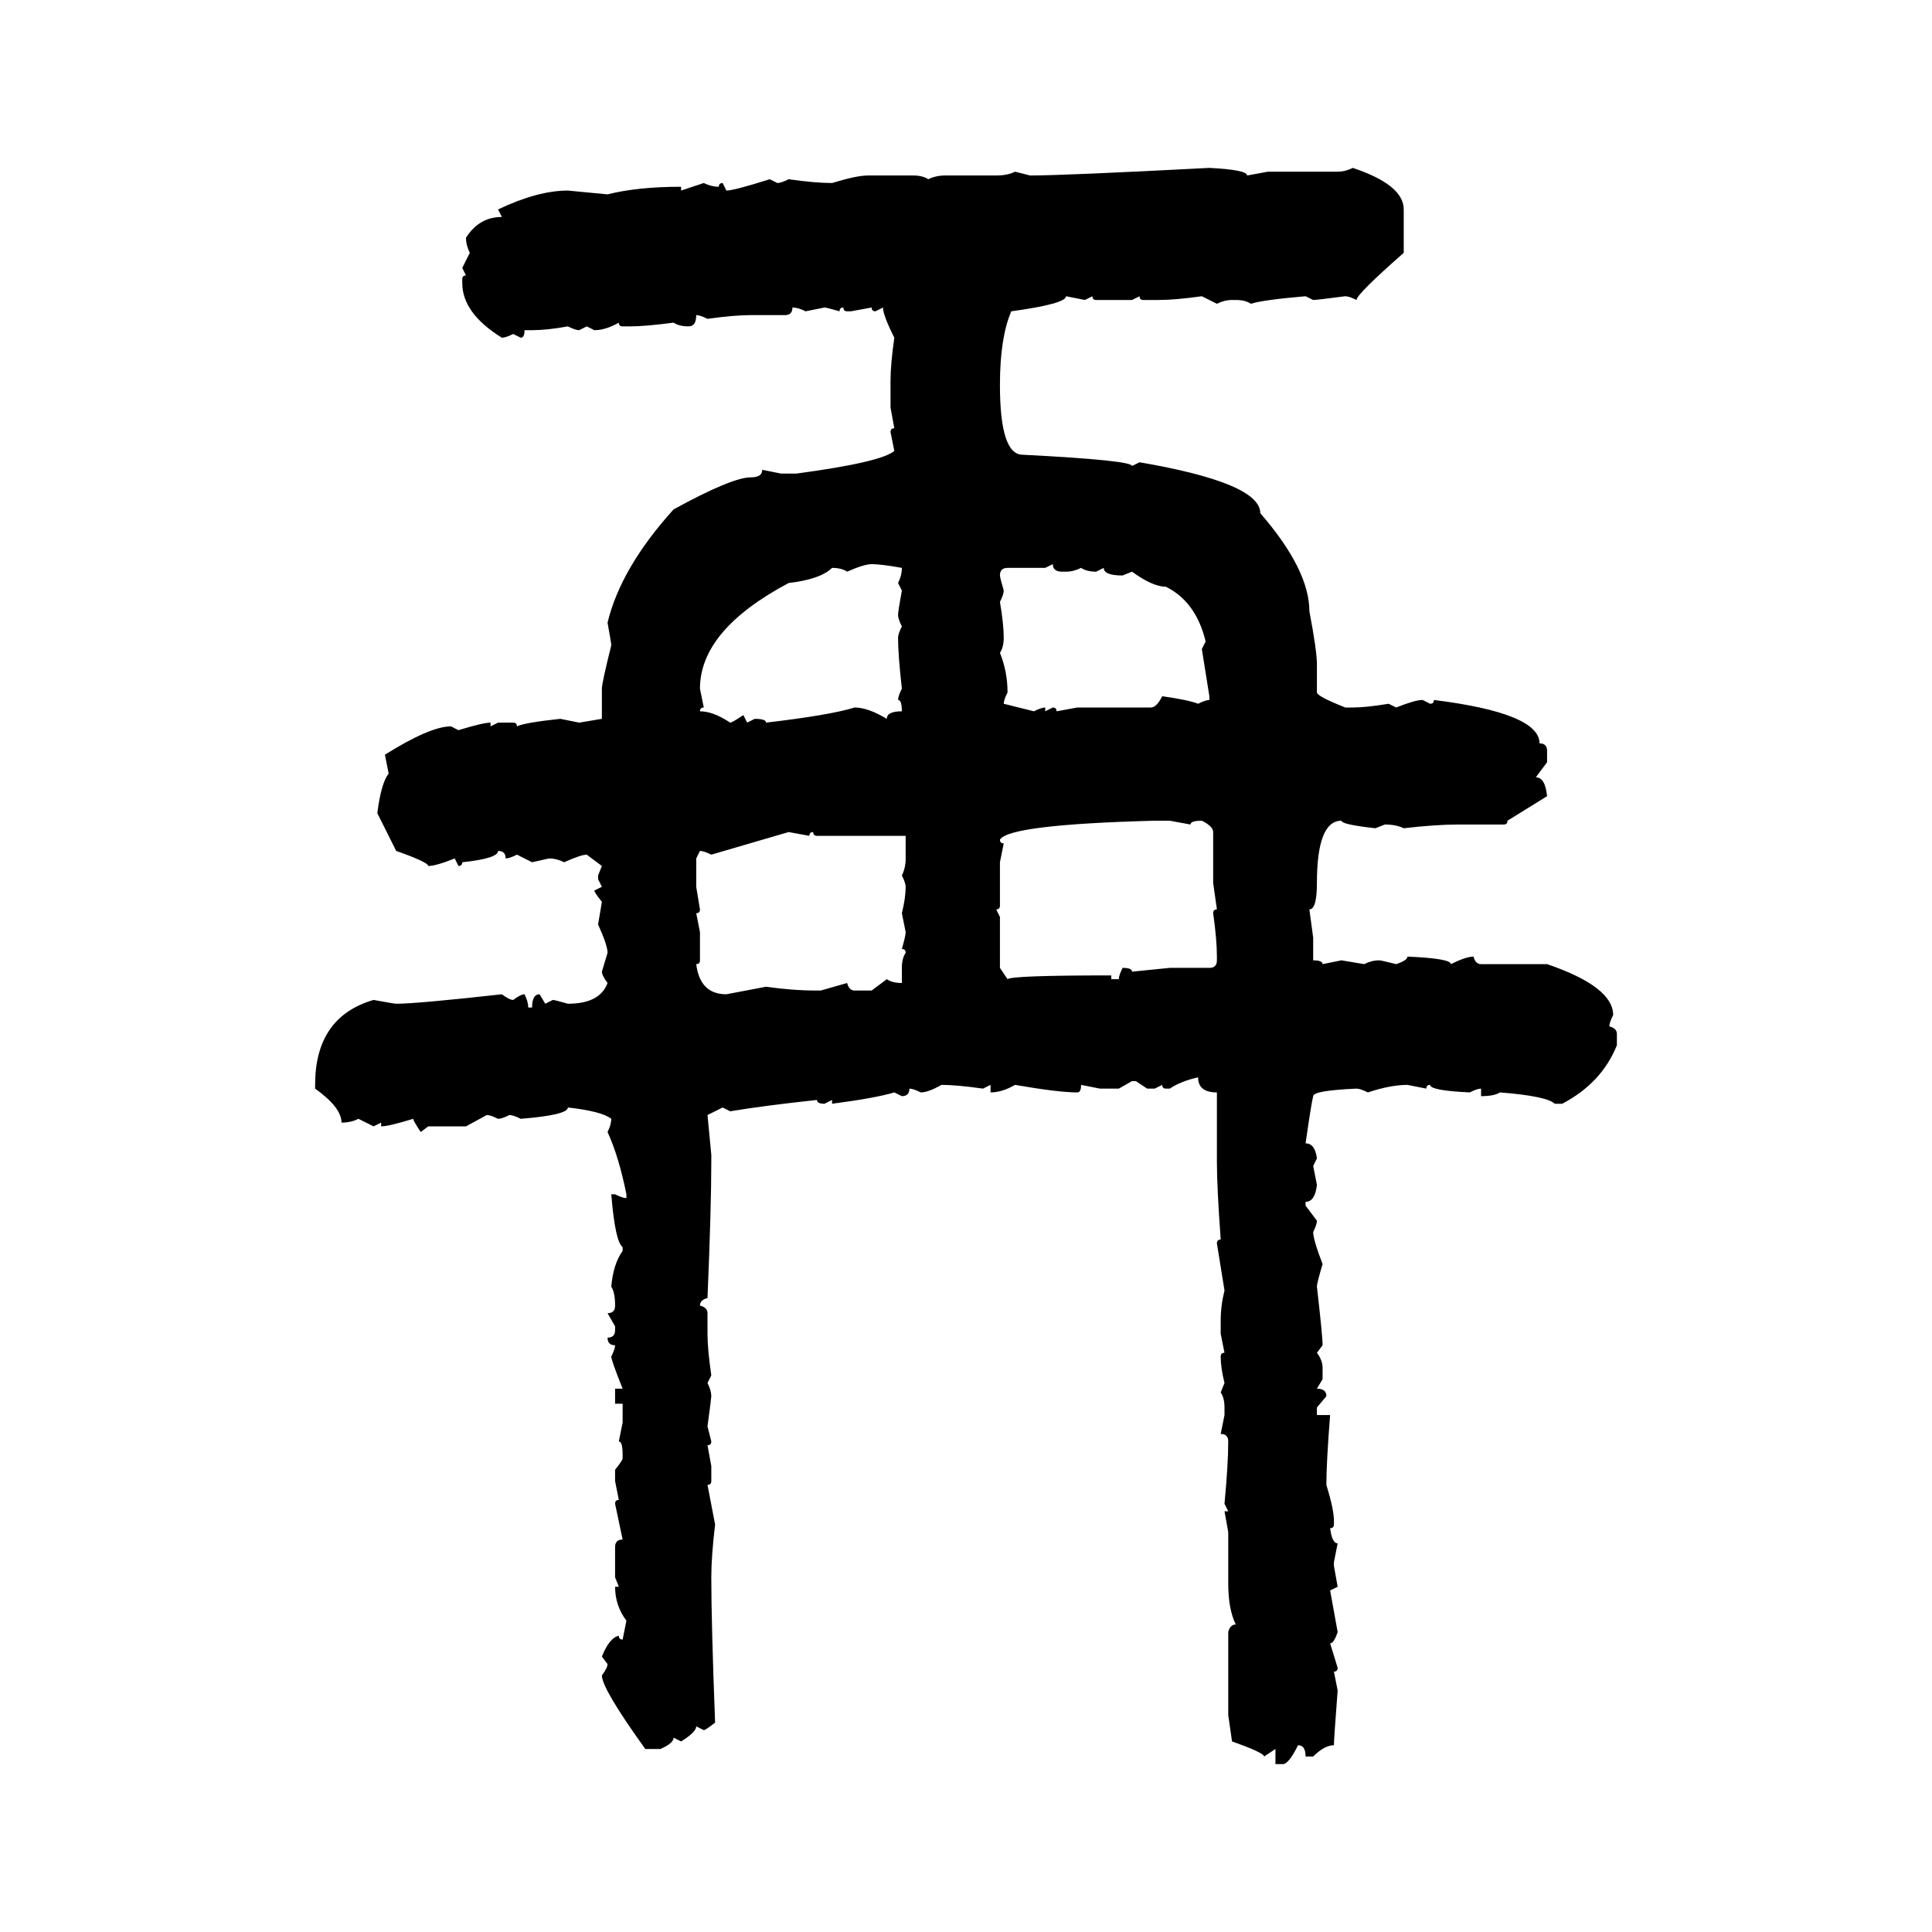 <svg xmlns="http://www.w3.org/2000/svg" xmlns:xlink="http://www.w3.org/1999/xlink" width="300" height="300"><path d="M187.79 26.07L187.79 26.07Q193.65 26.37 193.65 27.25L193.65 27.25L196.88 26.66L207.71 26.66Q208.89 26.66 210.06 26.07L210.06 26.07Q217.97 28.71 217.97 32.52L217.97 32.52L217.97 39.26Q210.64 45.70 210.64 46.58L210.64 46.58Q209.47 46.00 208.89 46.00L208.89 46.00Q204.49 46.58 203.91 46.58L203.91 46.58L202.73 46.00Q196.00 46.58 194.24 47.17L194.24 47.17Q193.36 46.58 191.89 46.58L191.89 46.58L191.31 46.58Q190.14 46.58 188.96 47.17L188.96 47.17L186.62 46.00Q182.52 46.58 179.88 46.58L179.88 46.58L177.54 46.58Q176.95 46.58 176.95 46.00L176.95 46.00L175.78 46.58L170.21 46.58Q169.63 46.58 169.63 46.00L169.63 46.00L168.46 46.58L165.53 46.00Q165.53 47.17 157.03 48.34L157.03 48.34Q155.27 52.44 155.27 59.77L155.27 59.77Q155.27 70.61 158.79 70.61L158.79 70.61Q175.78 71.48 175.78 72.36L175.78 72.36L176.95 71.78Q195.70 75 195.70 79.69L195.70 79.69Q203.32 88.48 203.32 94.92L203.32 94.92Q204.49 101.07 204.49 103.13L204.49 103.13L204.49 107.52Q204.49 108.11 208.89 109.86L208.89 109.86L210.06 109.86Q212.11 109.86 215.63 109.28L215.63 109.28L216.80 109.86Q219.73 108.69 220.90 108.69L220.90 108.69L222.07 109.28Q222.66 109.28 222.66 108.69L222.66 108.69Q239.06 110.74 239.06 115.43L239.06 115.43Q240.23 115.43 240.23 116.60L240.23 116.60L240.23 118.36L238.48 120.70Q239.94 120.70 240.23 123.63L240.23 123.63L234.08 127.44Q234.08 128.03 233.50 128.03L233.50 128.03L226.46 128.03Q222.95 128.03 217.97 128.61L217.97 128.61Q216.80 128.03 215.04 128.03L215.04 128.03L213.57 128.61Q208.30 128.03 208.30 127.44L208.30 127.44Q204.49 127.44 204.49 137.11L204.49 137.11Q204.49 141.21 203.32 141.21L203.32 141.21L203.91 145.61L203.91 149.12Q205.37 149.12 205.37 149.71L205.37 149.71L208.30 149.12L211.82 149.71Q212.99 149.12 214.16 149.12L214.16 149.12Q214.45 149.12 216.80 149.71L216.80 149.71Q218.55 149.12 218.55 148.54L218.55 148.54Q225.29 148.83 225.29 149.71L225.29 149.71Q227.64 148.54 228.81 148.54L228.81 148.54Q229.10 149.71 229.98 149.71L229.98 149.71L240.23 149.71Q250.49 153.22 250.49 157.62L250.49 157.62Q249.90 158.79 249.90 159.38L249.90 159.38Q251.07 159.67 251.07 160.55L251.07 160.55L251.07 162.30Q248.73 168.16 242.58 171.39L242.58 171.39L241.41 171.39Q240.23 170.21 232.91 169.63L232.91 169.63Q232.03 170.21 229.98 170.21L229.98 170.21L229.98 169.04Q229.39 169.04 228.22 169.63L228.22 169.63Q222.07 169.34 222.07 168.46L222.07 168.46Q221.48 168.46 221.48 169.04L221.48 169.04L218.55 168.46Q215.92 168.46 212.40 169.63L212.40 169.63Q211.23 169.04 210.64 169.04L210.64 169.04Q203.91 169.34 203.91 170.21L203.91 170.21Q203.61 171.39 202.73 177.54L202.73 177.54Q204.20 177.54 204.49 179.88L204.49 179.88L203.91 181.05L204.49 183.98Q204.20 186.62 202.73 186.62L202.73 186.62L202.73 187.21L204.49 189.55Q204.49 190.14 203.91 191.31L203.91 191.31Q203.91 192.48 205.37 196.29L205.37 196.29Q204.49 199.22 204.49 199.80L204.49 199.80Q205.37 207.42 205.37 208.89L205.37 208.89L204.49 210.06Q205.37 211.23 205.37 212.40L205.37 212.40L205.37 214.16L204.49 215.63Q205.96 215.63 205.96 216.80L205.96 216.80L204.49 218.55L204.49 219.73L206.54 219.73Q205.96 227.05 205.96 230.57L205.96 230.57Q207.13 234.38 207.13 236.13L207.13 236.13L207.13 236.72Q207.13 237.30 206.54 237.30L206.54 237.30Q206.84 239.65 207.71 239.65L207.71 239.65L207.13 242.58L207.13 243.16L207.71 246.39L206.54 246.97L207.71 253.42Q207.13 255.18 206.54 255.18L206.54 255.18L207.71 258.98Q207.71 259.57 207.13 259.57L207.13 259.57L207.71 262.50Q207.13 270.12 207.13 271.00L207.13 271.00Q205.66 271.00 203.91 272.75L203.91 272.75L202.73 272.75Q202.73 271.00 201.56 271.00L201.56 271.00Q200.10 273.93 199.22 273.93L199.22 273.93L198.05 273.93L198.05 271.58L196.29 272.75Q196.29 272.17 191.31 270.41L191.31 270.41L190.72 266.31L190.72 253.42Q191.02 252.25 191.89 252.25L191.89 252.25Q190.72 249.90 190.72 245.80L190.72 245.80L190.72 237.89L190.14 234.67L190.72 234.67L190.14 233.50Q190.72 227.34 190.72 223.83L190.72 223.83Q190.72 222.66 189.55 222.66L189.55 222.66L190.14 219.73L190.14 218.55Q190.14 217.09 189.55 216.21L189.55 216.21L190.14 214.75Q189.55 212.40 189.55 210.64L189.55 210.64Q189.55 210.06 190.14 210.06L190.14 210.06L189.55 207.13L189.55 205.08Q189.55 202.73 190.14 200.39L190.14 200.39Q189.26 194.82 188.96 193.07L188.96 193.07Q188.96 192.48 189.55 192.48L189.55 192.48Q188.96 184.28 188.96 180.47L188.96 180.47L188.96 169.63Q186.04 169.63 186.04 167.29L186.04 167.29Q183.40 167.87 181.64 169.04L181.64 169.04L181.05 169.04Q180.47 169.04 180.47 168.46L180.47 168.46L179.30 169.04L178.13 169.04L176.37 167.87L175.78 167.87L173.73 169.04L170.80 169.04L167.87 168.46Q167.87 169.63 167.29 169.63L167.29 169.63Q164.36 169.63 157.62 168.46L157.62 168.46Q155.57 169.63 153.81 169.63L153.81 169.63L153.81 168.46L152.64 169.04Q148.54 168.46 146.19 168.46L146.19 168.46Q144.14 169.63 142.97 169.63L142.97 169.63Q141.80 169.04 141.21 169.04L141.21 169.04Q141.21 170.21 140.04 170.21L140.04 170.21L138.87 169.63Q135.94 170.51 129.20 171.39L129.20 171.39L129.20 170.80L128.03 171.39Q126.86 171.39 126.86 170.80L126.86 170.80Q118.65 171.68 113.38 172.56L113.38 172.56L112.21 171.97L109.86 173.14L110.45 179.30L110.45 180.47Q110.45 187.50 109.86 201.56L109.86 201.56Q108.69 201.86 108.69 202.73L108.69 202.73Q109.86 203.03 109.86 203.91L109.86 203.91L109.86 207.13Q109.86 209.47 110.45 213.57L110.45 213.57L109.86 214.75Q110.45 215.92 110.45 216.80L110.45 216.80Q110.45 217.09 109.86 221.48L109.86 221.48L110.45 223.83Q110.45 224.41 109.86 224.41L109.86 224.41L110.45 227.64L110.45 229.98Q110.45 230.57 109.86 230.57L109.86 230.57L111.04 236.72Q110.45 241.70 110.45 244.92L110.45 244.92Q110.45 251.95 111.04 267.48L111.04 267.48Q109.57 268.65 109.28 268.65L109.28 268.65L108.11 268.07Q108.11 268.95 105.76 270.41L105.76 270.41L104.59 269.82Q104.59 270.70 102.54 271.58L102.54 271.58L100.20 271.58Q93.46 262.21 93.46 260.16L93.46 260.16Q94.34 258.98 94.34 258.40L94.34 258.40L93.46 257.23Q94.63 254.30 96.09 254.00L96.09 254.00Q96.09 254.59 96.68 254.59L96.68 254.59L97.27 251.66Q95.51 249.32 95.51 246.39L95.51 246.39L96.09 246.39L95.51 244.92L95.51 240.23Q95.51 239.06 96.68 239.06L96.68 239.06L95.51 233.50Q95.51 232.91 96.09 232.91L96.09 232.91L95.51 229.98L95.51 228.22Q96.68 226.76 96.68 226.46L96.68 226.46L96.68 225.88Q96.68 223.83 96.09 223.83L96.09 223.83L96.68 220.90L96.68 217.97L95.51 217.97L95.51 215.63L96.68 215.63Q94.92 211.23 94.92 210.64L94.92 210.64Q95.51 209.47 95.51 208.89L95.51 208.89Q94.34 208.89 94.34 207.71L94.34 207.71Q95.51 207.71 95.51 206.54L95.51 206.54L95.51 205.96L94.34 203.91Q95.51 203.91 95.51 202.73L95.51 202.73Q95.51 200.68 94.92 199.80L94.92 199.80Q95.21 196.29 96.68 194.24L96.68 194.24L96.68 193.65Q95.51 192.77 94.92 185.45L94.92 185.45L95.51 185.45Q96.68 186.04 97.27 186.04L97.27 186.04L97.27 185.45Q96.09 179.59 94.34 175.78L94.34 175.78Q94.92 174.61 94.92 173.73L94.92 173.73Q93.46 172.56 88.18 171.97L88.18 171.97Q88.18 173.14 80.86 173.73L80.86 173.73Q79.69 173.14 79.10 173.14L79.10 173.14Q77.93 173.73 77.34 173.73L77.34 173.73Q76.17 173.14 75.59 173.14L75.59 173.14L72.36 174.90L66.50 174.90L65.33 175.78Q64.16 174.02 64.16 173.73L64.16 173.73Q60.35 174.90 59.18 174.90L59.18 174.90L59.18 174.32L58.01 174.90L55.66 173.73Q54.49 174.32 53.03 174.32L53.03 174.32Q53.03 171.97 48.93 169.04L48.93 169.04L48.93 168.46Q48.93 157.91 58.01 155.27L58.01 155.27Q61.23 155.86 61.52 155.86L61.52 155.86Q64.75 155.86 77.93 154.39L77.93 154.39Q79.10 155.27 79.69 155.27L79.69 155.27Q80.86 154.39 81.45 154.39L81.45 154.39Q82.03 155.57 82.03 156.45L82.03 156.45L82.62 156.45Q82.62 154.39 83.79 154.39L83.79 154.39L84.67 155.86L85.84 155.27Q86.13 155.27 88.18 155.86L88.18 155.86Q93.16 155.86 94.34 152.64L94.34 152.64Q93.46 151.46 93.46 150.88L93.46 150.88L94.34 147.95Q94.34 146.78 92.87 143.55L92.87 143.55L93.46 140.04Q92.29 138.57 92.29 138.28L92.29 138.28L93.46 137.70L92.87 136.52L92.87 135.94L93.46 134.47L91.11 132.71Q90.23 132.71 87.60 133.89L87.60 133.89Q86.43 133.30 85.25 133.30L85.25 133.30L82.62 133.89L80.27 132.71Q79.10 133.30 78.52 133.30L78.52 133.30Q78.52 132.13 77.34 132.13L77.34 132.13Q77.34 133.30 71.78 133.89L71.78 133.89Q71.78 134.47 71.19 134.47L71.19 134.47L70.61 133.30Q67.68 134.47 66.50 134.47L66.50 134.47Q66.50 133.89 61.52 132.13L61.52 132.13L58.59 126.27Q59.18 121.58 60.35 120.12L60.35 120.12L59.77 117.19Q66.80 112.79 70.02 112.79L70.02 112.79L71.19 113.38Q75 112.21 76.17 112.21L76.17 112.21L76.17 112.79L77.34 112.21L79.69 112.21Q80.27 112.21 80.27 112.79L80.27 112.79Q81.45 112.21 87.01 111.62L87.01 111.62L89.94 112.21L93.46 111.62L93.46 106.93Q93.46 106.05 94.92 100.20L94.92 100.20Q94.92 99.90 94.34 96.68L94.34 96.68Q96.39 88.18 104.59 79.10L104.59 79.10Q113.67 74.12 116.60 74.12L116.60 74.12Q118.36 74.12 118.36 72.95L118.36 72.95L121.29 73.54L123.63 73.54Q136.82 71.78 138.87 70.02L138.87 70.02L138.28 67.09Q138.28 66.50 138.87 66.50L138.87 66.50L138.28 63.28L138.28 59.18Q138.28 56.54 138.87 52.44L138.87 52.44Q137.11 48.93 137.11 47.75L137.11 47.75L135.94 48.34Q135.35 48.34 135.35 47.75L135.35 47.75L132.13 48.34L131.54 48.34Q130.96 48.34 130.96 47.75L130.96 47.75Q130.37 47.75 130.37 48.34L130.37 48.34Q128.32 47.75 128.03 47.75L128.03 47.75L125.10 48.34Q123.93 47.75 123.05 47.75L123.05 47.75Q123.05 48.93 121.88 48.93L121.88 48.93L116.60 48.93Q113.96 48.93 109.86 49.51L109.86 49.51Q108.69 48.93 108.11 48.93L108.11 48.93Q108.11 50.68 106.93 50.68L106.93 50.68Q105.47 50.68 104.59 50.10L104.59 50.10Q100.20 50.68 97.85 50.68L97.85 50.68L96.68 50.68Q96.09 50.68 96.09 50.10L96.09 50.10Q94.04 51.27 92.29 51.27L92.29 51.27L91.11 50.68L89.94 51.27Q89.36 51.27 88.18 50.68L88.18 50.68Q84.96 51.27 82.62 51.27L82.62 51.27L81.45 51.27Q81.45 52.44 80.86 52.44L80.86 52.44L79.69 51.86Q78.52 52.44 77.93 52.44L77.93 52.44Q71.78 48.63 71.78 43.95L71.78 43.95L71.78 43.36Q71.78 42.77 72.36 42.77L72.36 42.77L71.78 41.60L72.95 39.26Q72.36 38.09 72.36 36.91L72.36 36.91Q74.41 33.69 77.93 33.69L77.93 33.69L77.34 32.52Q83.50 29.59 88.18 29.59L88.18 29.59L94.34 30.18Q99.02 29.00 105.76 29.00L105.76 29.00L105.76 29.59L109.28 28.42Q110.45 29.00 111.62 29.00L111.62 29.00Q111.62 28.42 112.21 28.42L112.21 28.42L112.79 29.59Q113.96 29.59 119.53 27.83L119.53 27.83L120.70 28.42Q121.29 28.42 122.46 27.83L122.46 27.83Q126.56 28.42 129.20 28.42L129.20 28.42Q133.01 27.25 134.77 27.25L134.77 27.25L141.80 27.25Q143.26 27.25 144.14 27.83L144.14 27.83Q145.31 27.25 146.78 27.25L146.78 27.25L154.69 27.25Q156.45 27.25 157.62 26.66L157.62 26.66L159.96 27.25Q165.23 27.25 187.79 26.07ZM131.54 88.77L131.54 88.77Q130.66 88.18 129.20 88.18L129.20 88.18Q127.44 89.94 122.46 90.53L122.46 90.53Q108.69 97.85 108.69 106.93L108.69 106.93L109.28 109.86Q108.69 109.86 108.69 110.45L108.69 110.45Q110.74 110.45 113.38 112.21L113.38 112.21Q113.67 112.21 115.43 111.04L115.43 111.04L116.02 112.21L117.19 111.62Q118.95 111.62 118.95 112.21L118.95 112.21Q128.91 111.04 132.71 109.86L132.71 109.86Q134.77 109.86 137.70 111.62L137.70 111.62Q137.70 110.45 140.04 110.45L140.04 110.45Q140.04 108.69 139.45 108.69L139.45 108.69Q139.45 108.11 140.04 106.93L140.04 106.93Q139.45 101.66 139.45 99.02L139.45 99.02Q139.45 98.44 140.04 97.27L140.04 97.27Q139.45 96.09 139.45 95.51L139.45 95.51Q139.45 94.92 140.04 91.70L140.04 91.70L139.45 90.53Q140.04 89.36 140.04 88.18L140.04 88.18Q136.82 87.60 135.35 87.60L135.35 87.60Q134.18 87.60 131.54 88.77ZM163.48 87.60L162.30 88.18L156.45 88.18Q155.27 88.18 155.27 89.36L155.27 89.36Q155.27 89.65 155.86 91.70L155.86 91.70Q155.86 92.29 155.27 93.46L155.27 93.46Q155.86 96.97 155.86 99.02L155.86 99.02Q155.86 100.49 155.27 101.37L155.27 101.37Q156.45 104.30 156.45 107.52L156.45 107.52Q155.86 108.69 155.86 109.28L155.86 109.28L160.55 110.45Q161.72 109.86 162.30 109.86L162.30 109.86L162.30 110.45L163.48 109.86Q164.06 109.86 164.06 110.45L164.06 110.45L167.29 109.86L178.71 109.86Q179.59 109.86 180.47 108.11L180.47 108.11Q184.57 108.69 186.04 109.28L186.04 109.28Q187.21 108.69 187.79 108.69L187.79 108.69L187.79 108.11L186.62 100.78L187.21 99.61Q185.74 93.46 181.05 91.11L181.05 91.11Q179.00 91.11 175.78 88.77L175.78 88.77L174.32 89.36Q171.39 89.36 171.39 88.18L171.39 88.18L170.21 88.77Q168.75 88.77 167.87 88.18L167.87 88.18Q166.70 88.77 165.53 88.77L165.53 88.77L164.94 88.77Q163.48 88.77 163.48 87.60L163.48 87.60ZM155.27 130.37L155.27 130.37Q155.27 130.96 155.86 130.96L155.86 130.96L155.27 133.89L155.27 140.63Q155.27 141.21 154.69 141.21L154.69 141.21L155.27 142.38L155.27 150.29L156.45 152.05Q157.03 151.46 172.56 151.46L172.56 151.46L172.56 152.05L173.73 152.05Q173.73 151.46 174.32 150.29L174.32 150.29Q175.78 150.29 175.78 150.88L175.78 150.88L181.64 150.29L187.79 150.29Q188.96 150.29 188.96 149.12L188.96 149.12L188.96 148.54Q188.96 145.90 188.38 141.80L188.38 141.80Q188.38 141.21 188.96 141.21L188.96 141.21L188.38 137.11L188.38 129.20Q188.38 128.32 186.62 127.44L186.62 127.44Q184.86 127.44 184.86 128.03L184.86 128.03L181.64 127.44L179.30 127.44Q156.74 128.03 155.27 130.37ZM122.46 129.20L110.45 132.71Q109.28 132.13 108.69 132.13L108.69 132.13L108.11 133.30L108.11 137.70L108.69 141.21Q108.69 141.80 108.11 141.80L108.11 141.80L108.69 144.73L108.69 149.12Q108.69 149.71 108.11 149.71L108.11 149.71Q108.69 154.39 112.79 154.39L112.79 154.39L118.95 153.22Q123.05 153.81 126.86 153.81L126.86 153.81L127.44 153.81L131.54 152.64Q131.84 153.81 132.71 153.81L132.71 153.81L135.35 153.81L137.70 152.05Q138.57 152.64 140.04 152.64L140.04 152.64L140.04 150.29Q140.04 148.83 140.63 147.95L140.63 147.95Q140.63 147.36 140.04 147.36L140.04 147.36Q140.63 145.31 140.63 144.73L140.63 144.73L140.04 141.80Q140.63 139.45 140.63 137.70L140.63 137.70Q140.63 137.11 140.04 135.94L140.04 135.94Q140.63 134.77 140.63 133.30L140.63 133.30L140.63 129.79L126.86 129.79Q126.27 129.79 126.27 129.20L126.27 129.20Q125.68 129.20 125.68 129.79L125.68 129.79L122.46 129.20Z"/></svg>